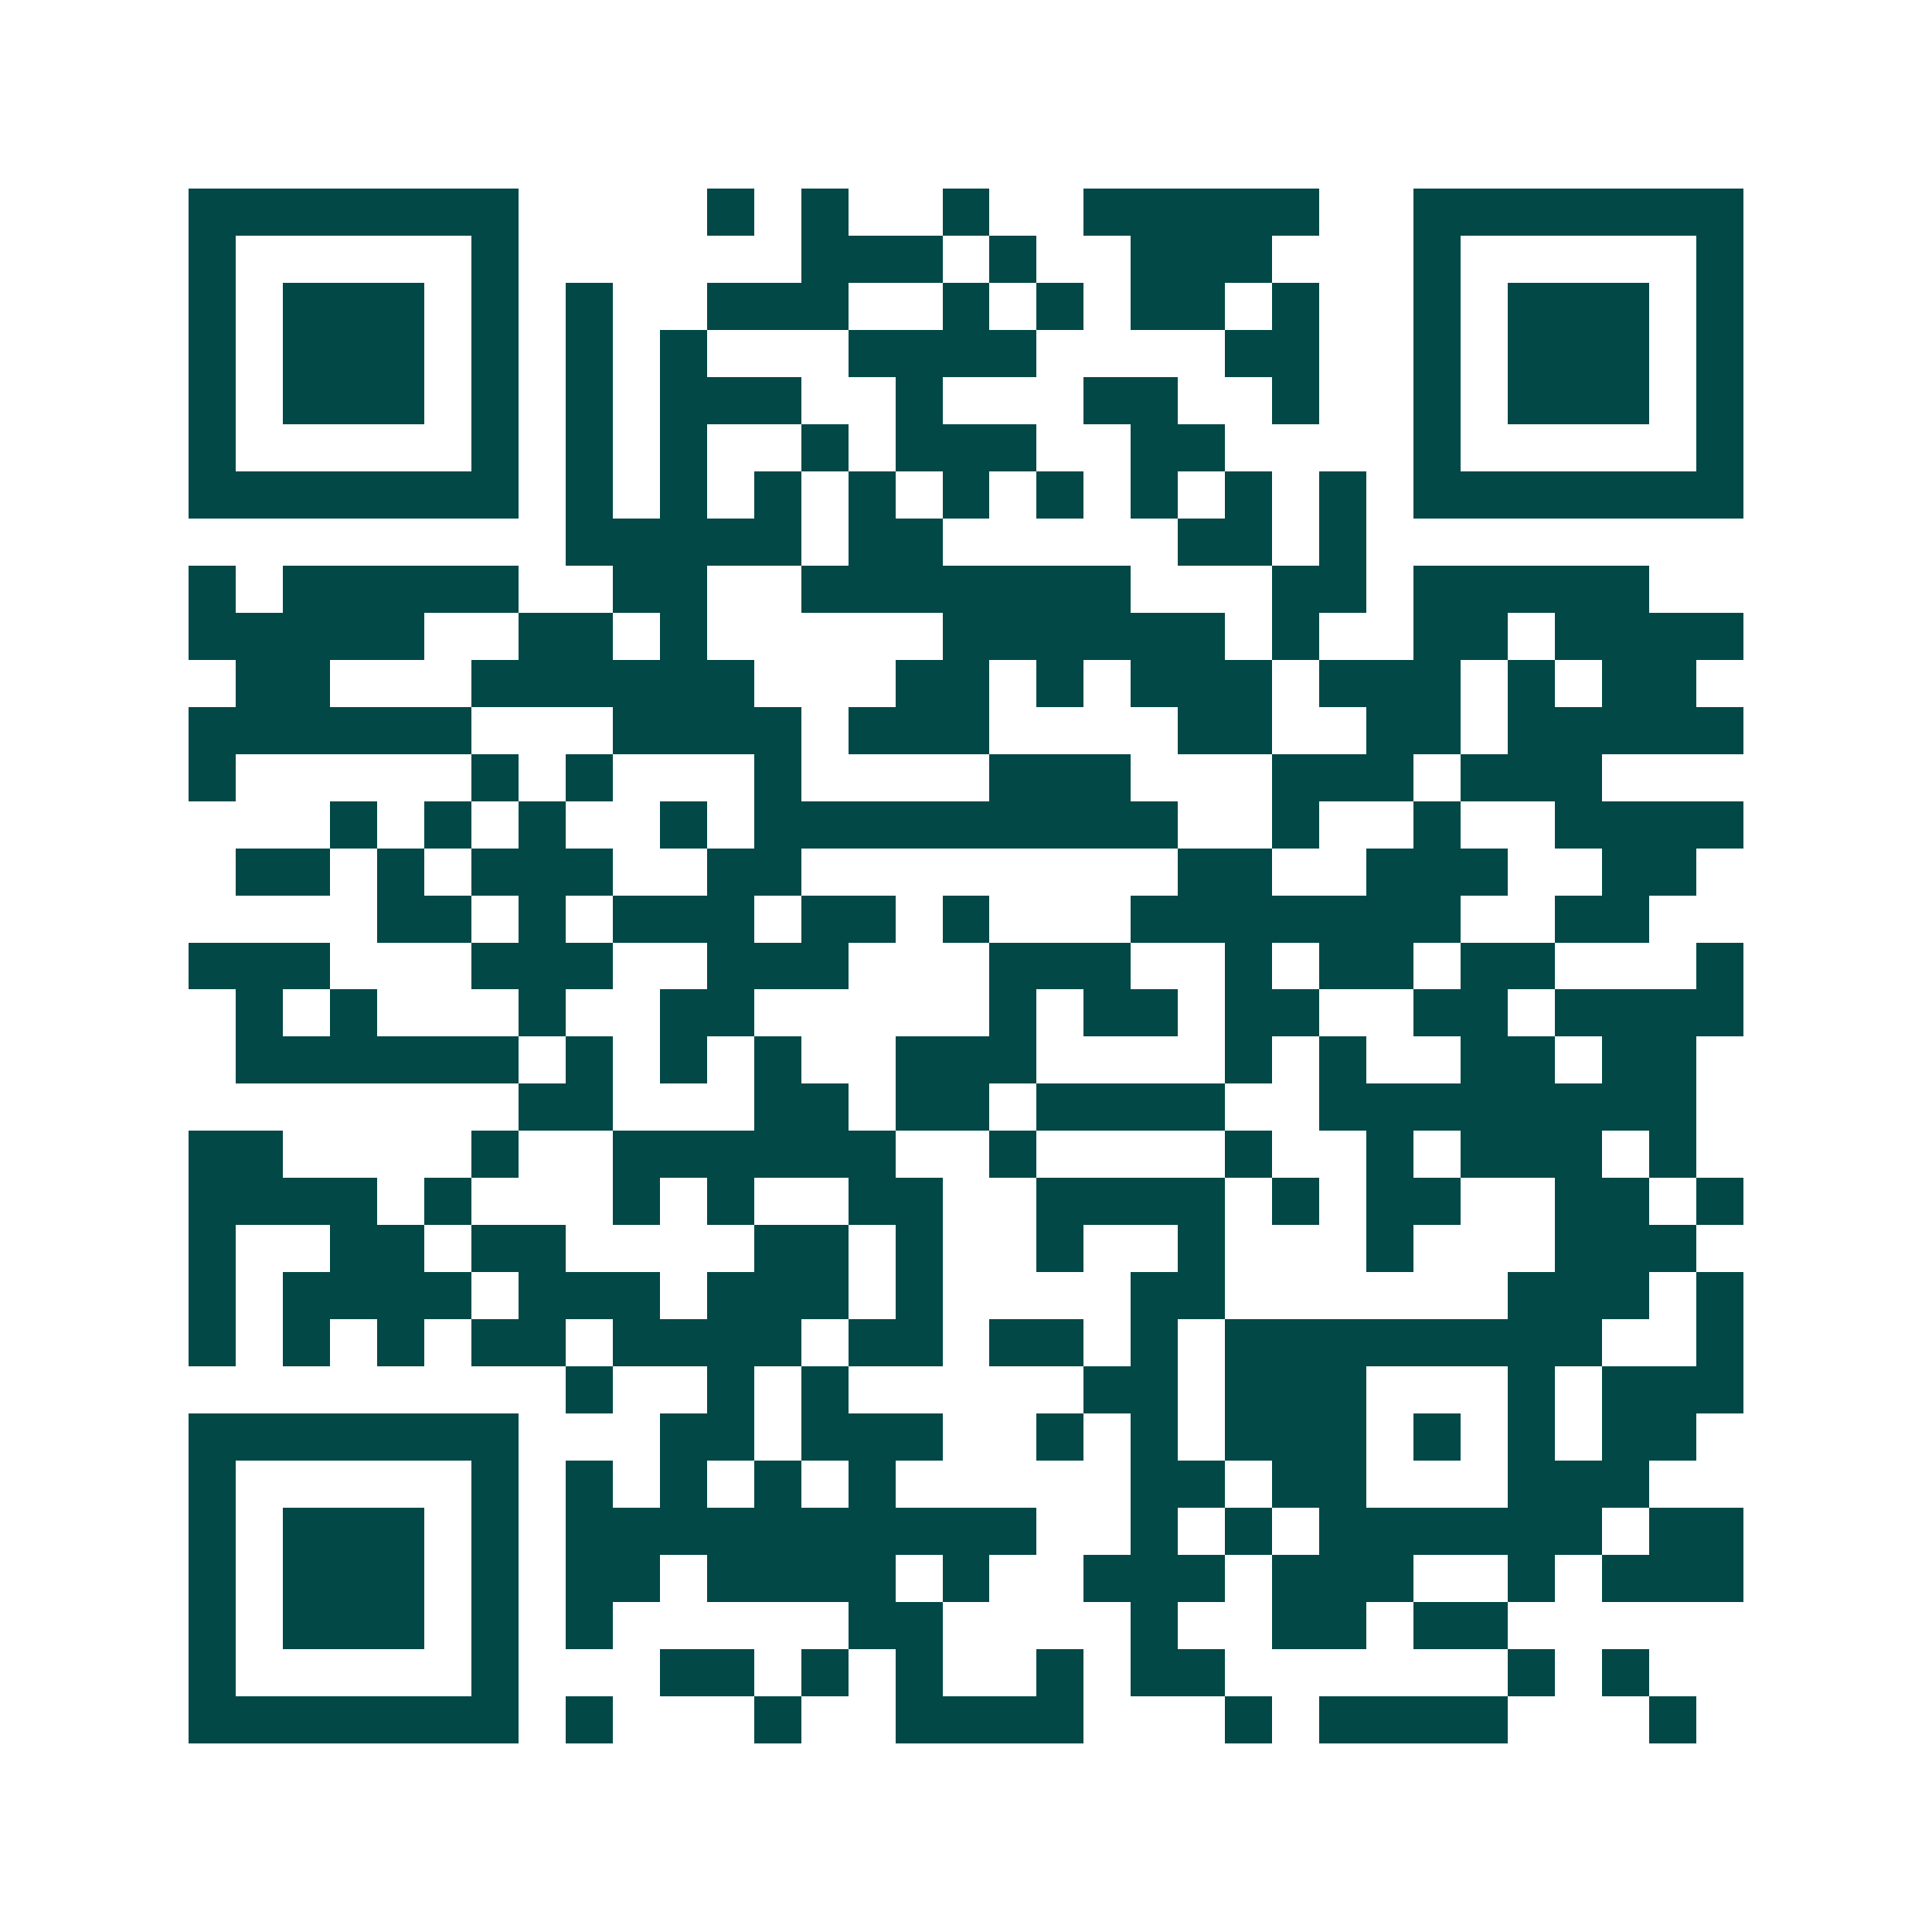 <svg xmlns="http://www.w3.org/2000/svg" width="200" height="200" viewBox="0 0 41 41" shape-rendering="crispEdges"><path fill="#ffffff" d="M0 0h41v41H0z"/><path stroke="#014847" d="M4 4.5h7m4 0h1m1 0h1m2 0h1m2 0h5m2 0h7M4 5.5h1m5 0h1m6 0h3m1 0h1m2 0h3m3 0h1m5 0h1M4 6.5h1m1 0h3m1 0h1m1 0h1m2 0h3m2 0h1m1 0h1m1 0h2m1 0h1m2 0h1m1 0h3m1 0h1M4 7.5h1m1 0h3m1 0h1m1 0h1m1 0h1m3 0h4m4 0h2m2 0h1m1 0h3m1 0h1M4 8.5h1m1 0h3m1 0h1m1 0h1m1 0h3m2 0h1m3 0h2m2 0h1m2 0h1m1 0h3m1 0h1M4 9.5h1m5 0h1m1 0h1m1 0h1m2 0h1m1 0h3m2 0h2m4 0h1m5 0h1M4 10.5h7m1 0h1m1 0h1m1 0h1m1 0h1m1 0h1m1 0h1m1 0h1m1 0h1m1 0h1m1 0h7M12 11.5h5m1 0h2m5 0h2m1 0h1M4 12.5h1m1 0h5m2 0h2m2 0h7m3 0h2m1 0h5M4 13.5h5m2 0h2m1 0h1m5 0h6m1 0h1m2 0h2m1 0h4M5 14.5h2m3 0h6m3 0h2m1 0h1m1 0h3m1 0h3m1 0h1m1 0h2M4 15.5h6m3 0h4m1 0h3m4 0h2m2 0h2m1 0h5M4 16.5h1m5 0h1m1 0h1m3 0h1m4 0h3m3 0h3m1 0h3M7 17.5h1m1 0h1m1 0h1m2 0h1m1 0h9m2 0h1m2 0h1m2 0h4M5 18.5h2m1 0h1m1 0h3m2 0h2m8 0h2m2 0h3m2 0h2M8 19.5h2m1 0h1m1 0h3m1 0h2m1 0h1m3 0h7m2 0h2M4 20.5h3m3 0h3m2 0h3m3 0h3m2 0h1m1 0h2m1 0h2m3 0h1M5 21.5h1m1 0h1m3 0h1m2 0h2m5 0h1m1 0h2m1 0h2m2 0h2m1 0h4M5 22.5h6m1 0h1m1 0h1m1 0h1m2 0h3m4 0h1m1 0h1m2 0h2m1 0h2M11 23.5h2m3 0h2m1 0h2m1 0h4m2 0h8M4 24.5h2m4 0h1m2 0h6m2 0h1m4 0h1m2 0h1m1 0h3m1 0h1M4 25.5h4m1 0h1m3 0h1m1 0h1m2 0h2m2 0h4m1 0h1m1 0h2m2 0h2m1 0h1M4 26.5h1m2 0h2m1 0h2m4 0h2m1 0h1m2 0h1m2 0h1m3 0h1m3 0h3M4 27.5h1m1 0h4m1 0h3m1 0h3m1 0h1m4 0h2m6 0h3m1 0h1M4 28.5h1m1 0h1m1 0h1m1 0h2m1 0h4m1 0h2m1 0h2m1 0h1m1 0h8m2 0h1M12 29.5h1m2 0h1m1 0h1m5 0h2m1 0h3m3 0h1m1 0h3M4 30.5h7m3 0h2m1 0h3m2 0h1m1 0h1m1 0h3m1 0h1m1 0h1m1 0h2M4 31.5h1m5 0h1m1 0h1m1 0h1m1 0h1m1 0h1m5 0h2m1 0h2m3 0h3M4 32.5h1m1 0h3m1 0h1m1 0h10m2 0h1m1 0h1m1 0h6m1 0h2M4 33.5h1m1 0h3m1 0h1m1 0h2m1 0h4m1 0h1m2 0h3m1 0h3m2 0h1m1 0h3M4 34.5h1m1 0h3m1 0h1m1 0h1m5 0h2m4 0h1m2 0h2m1 0h2M4 35.5h1m5 0h1m3 0h2m1 0h1m1 0h1m2 0h1m1 0h2m6 0h1m1 0h1M4 36.5h7m1 0h1m3 0h1m2 0h4m3 0h1m1 0h4m3 0h1"/></svg>
